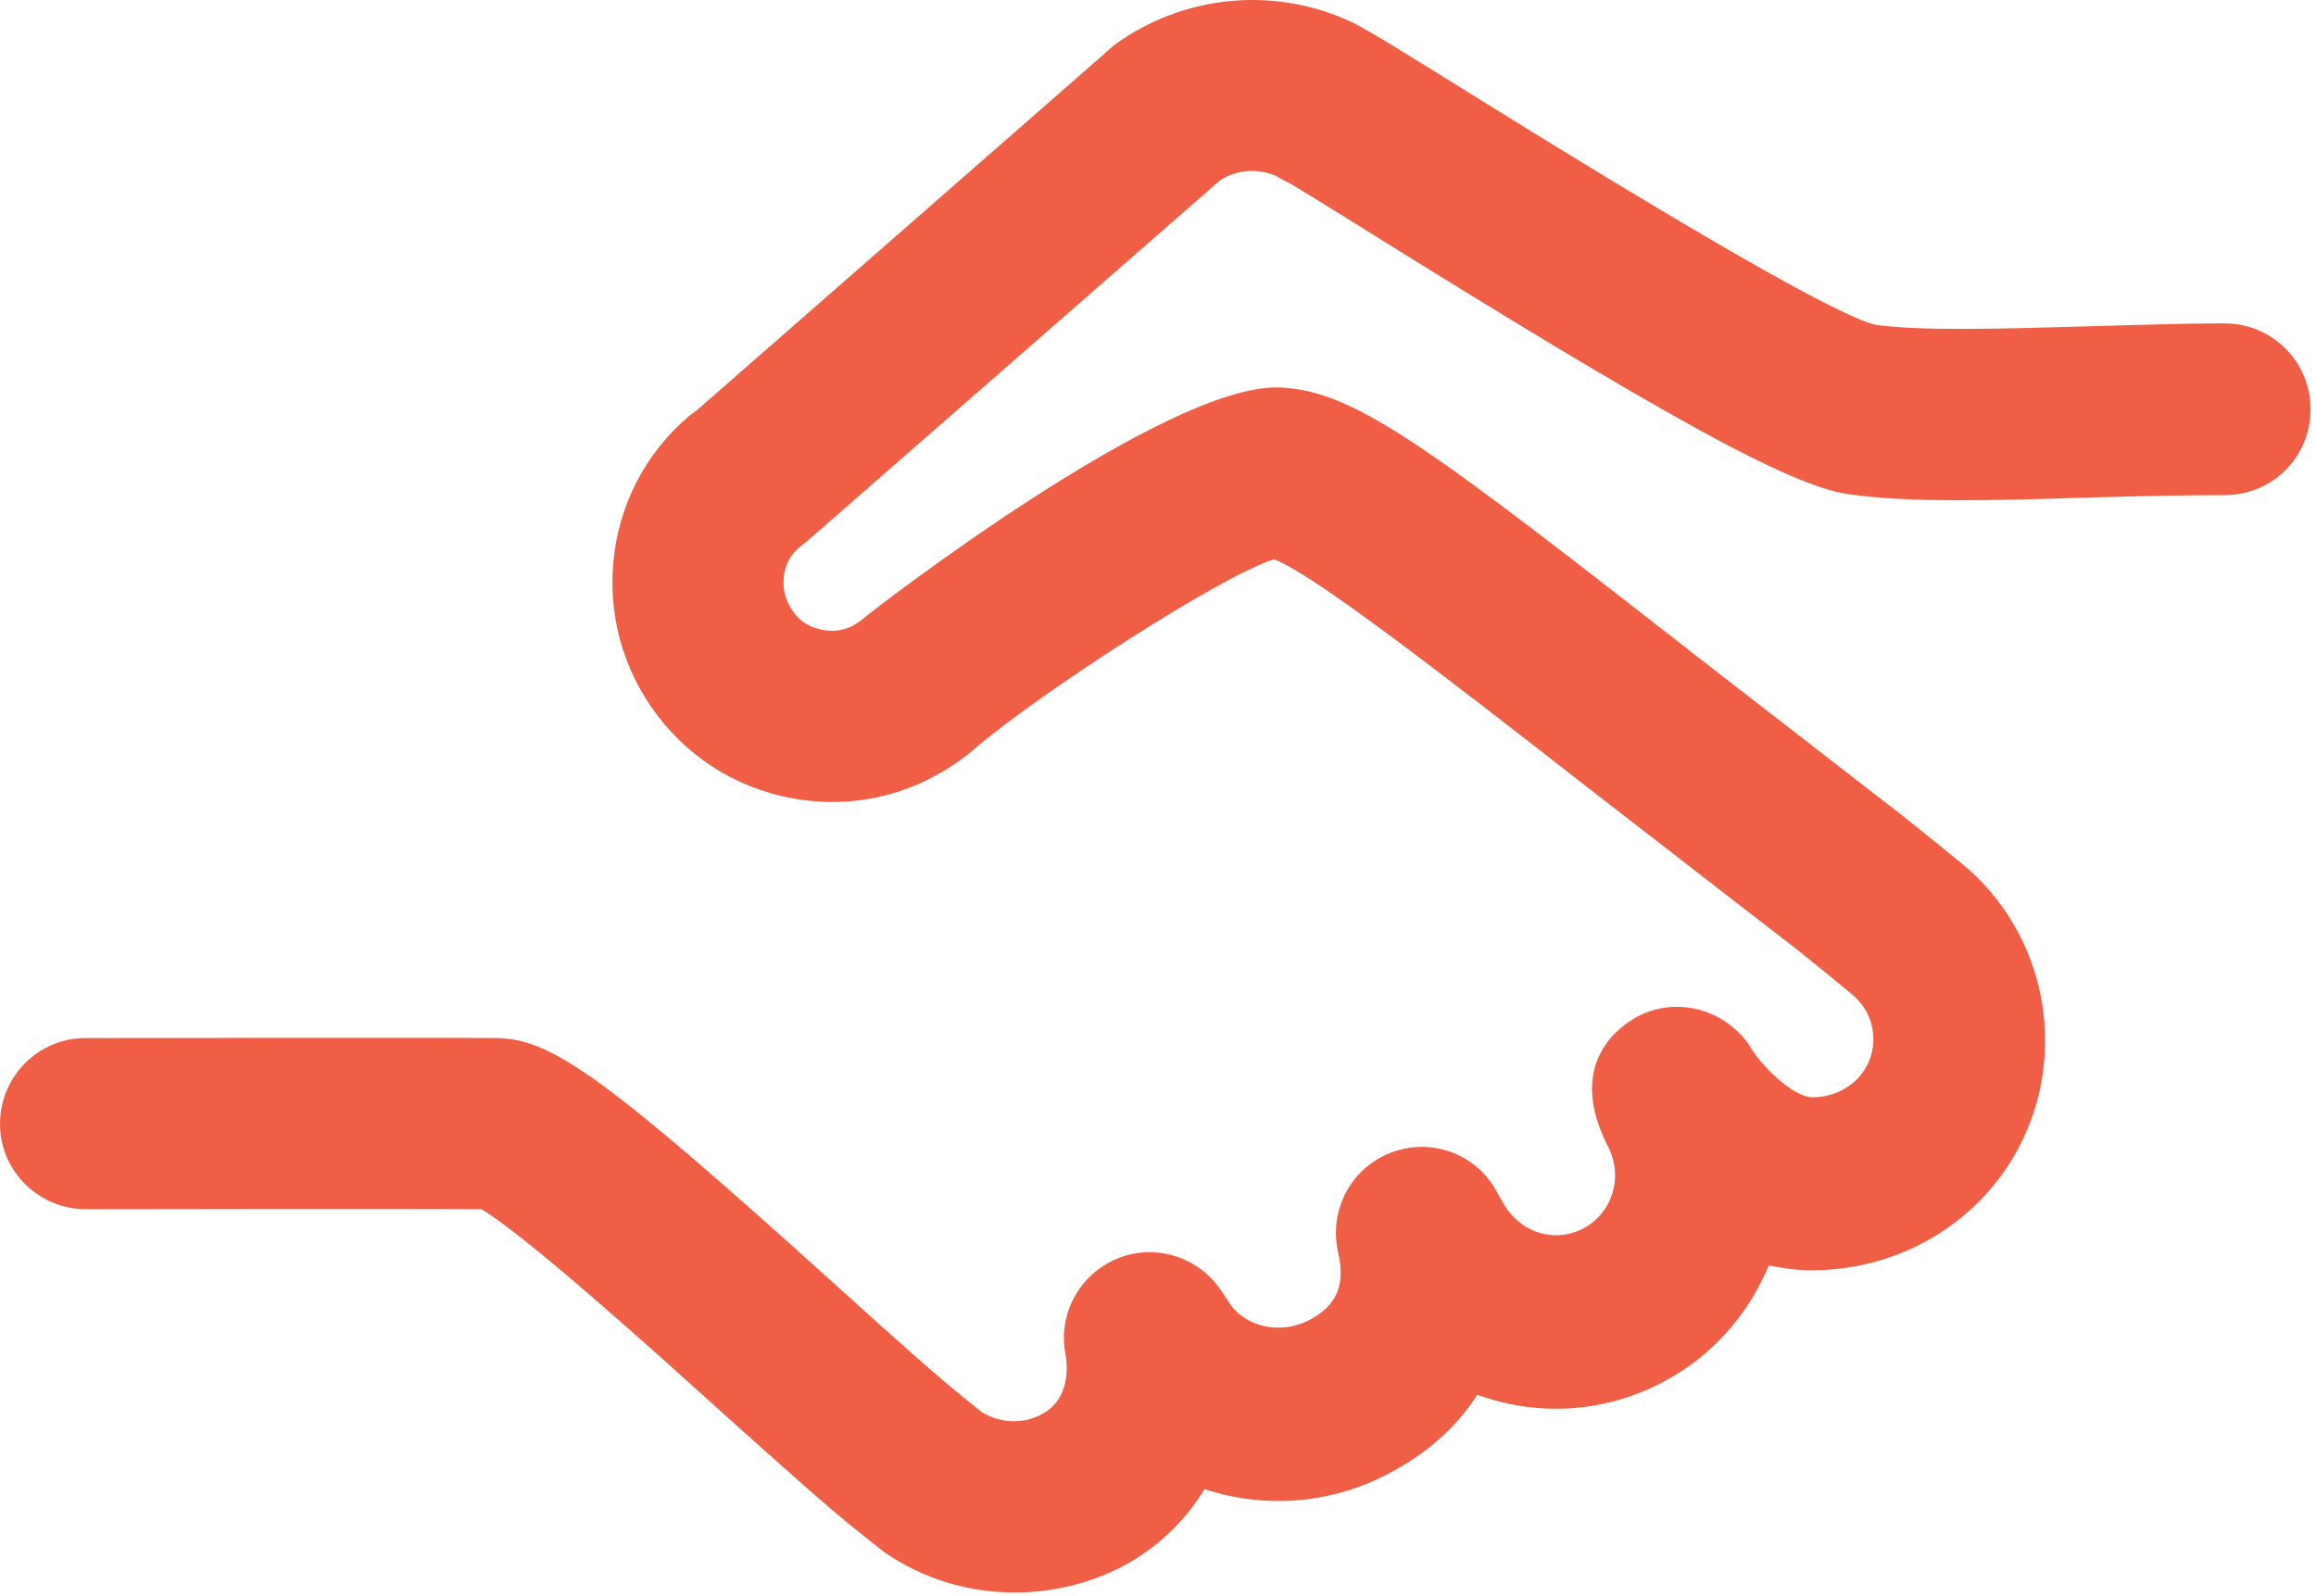 <svg width="383" height="264" viewBox="0 0 383 264" xmlns="http://www.w3.org/2000/svg"><title>Shape</title><path d="M167.8 263.387c-7.6 0-15.1-2.2-21.6-6.7-.3-.2-.6-.5-.9-.7l-3-2.4c-5-3.9-13.2-11.3-22.7-19.8-11.6-10.5-32.7-29.5-40-33.8-13.4-.1-64.8 0-65.4 0-7.8 0-14.2-6.3-14.2-14.1s6.3-14.2 14.1-14.2c2.4 0 59.9-.1 68.2 0 9.1.2 18.1 6.7 56.2 41.1 8.7 7.9 17 15.3 21.3 18.7l2.6 2.1c3 1.8 6.8 2 9.9.3 3.9-2 4.5-6.5 3.9-9.9-1.3-6.6 2.3-13.2 8.5-15.8 6.2-2.6 13.4-.4 17.2 5.2l1.4 2.1c2.7 4.1 8.6 5.3 13.3 2.8 4.5-2.4 5.9-5.8 4.7-11.1-1.6-6.9 2-13.9 8.6-16.5 6.6-2.6 14 0 17.5 6.2l.9 1.6c2.8 5.4 8.7 7.2 13.5 4.7 4.9-2.6 6.7-8.6 4.1-13.6-6.5-12.7.7-18.9 4.1-21 6.3-3.9 14.6-2.1 19 3.9.2.3.4.5.5.8 2.1 3.3 7.1 8.2 10.3 8.2 5.7-.1 10-4.3 10-9.6 0-2.9-1.3-5.6-3.5-7.4l-3.5-2.9-5.7-4.6c-12.6-9.7-23.6-18.3-33.2-25.7-26.8-20.9-46.6-36.2-53.2-38.8-9.1 2.9-38.1 21.8-48.9 30.8l-.9.8c-7.6 6.3-16.9 9.3-26.6 8.4-9.6-.9-18.3-5.4-24.5-12.8-6.2-7.4-9.2-16.8-8.4-26.4.8-9.6 5.3-18.4 12.7-24.6.067-.067.433-.334 1.1-.8l67.1-58.7c1.8-1.7 2.6-2.2 3.2-2.6 11.3-7.6 25.8-8.7 38.1-2.9.3.1 2.2 1.2 2.9 1.6 1.5.8 3.9 2.3 12.8 7.8 40.4 25.2 64.2 38.9 70.7 40.6 7.3 1.1 21.2.7 34.7.3 7.7-.2 15.7-.5 23.2-.5 7.8 0 14.2 6.3 14.2 14.2 0 7.9-6.3 14.2-14.2 14.2-7.1 0-14.9.2-22.4.4-15.6.5-30.4.9-40.1-.6-9.6-1.5-30-12.7-81.1-44.6-4.8-3-9.7-6-10.9-6.7-.4-.2-1.6-.8-2.2-1.2-3.1-1.4-6.5-1.2-9.4.6-.4.333-23.167 20.233-68.3 59.7-.133.133-.6.5-1.4 1.1-1.5 1.3-2.4 3.1-2.5 5.1-.2 2.1.5 4.1 1.8 5.8 1.3 1.7 3.3 2.6 5.4 2.8 2.1.2 4-.4 5.6-1.7l1-.8c.7-.6 49.2-38.3 68.1-37.7 12.5.4 24.7 9.8 69.8 45 9.6 7.4 20.6 16 33.3 25.8l6.1 4.9c.067.066 1.333 1.1 3.8 3.1 8.6 7.1 13.7 17.8 13.7 29.2 0 20.9-16.6 37.5-37.7 38-2.8.1-5.5-.3-8-.8-3.3 8-9.3 15-17.5 19.3-9.1 4.8-19.5 5.7-29.2 2.6-.5-.2-1-.3-1.5-.5-3.4 5.3-8.3 9.7-14.6 13-9.8 5.2-20.8 5.8-30.5 2.6-3.3 5.4-8 9.9-13.8 12.9-5.4 2.8-11.6 4.2-17.6 4.2z" fill="#F15E46"/></svg>